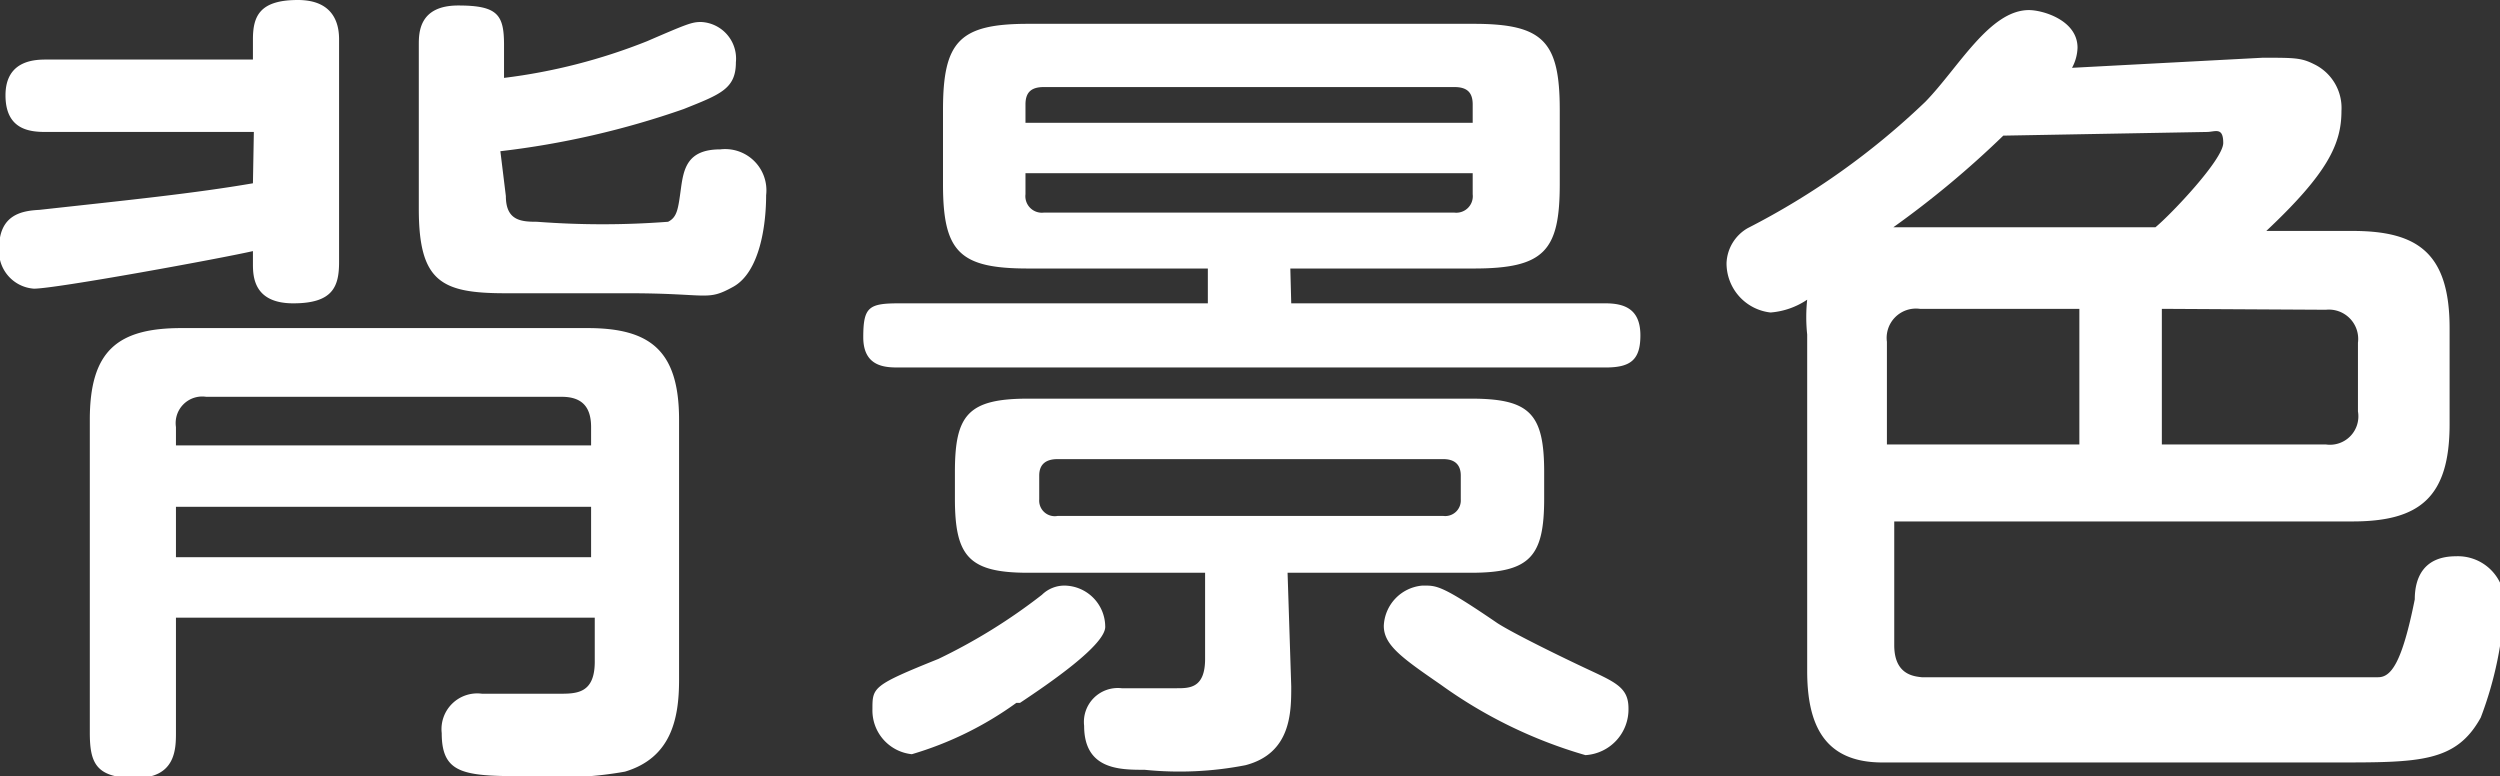 <svg id="レイヤー_1" data-name="レイヤー 1" xmlns="http://www.w3.org/2000/svg" viewBox="0 0 27.28 8.47"><rect x="0" y="0" width="27.28" height="8.47" fill="#333333" stroke="none"/><defs><style>.cls-1{fill:#fff;}</style></defs><path class="cls-1" d="M408.25,294.7H406c-.16,0-.46,0-.46-.4s.35-.39.46-.39h2.24v-.22c0-.25.07-.43.49-.43s.45.3.45.43v2.43c0,.27-.07.45-.5.45s-.44-.29-.44-.43V296c-.35.08-2.15.41-2.39.41a.41.41,0,0,1-.38-.44c0-.37.25-.41.44-.42,1-.11,1.69-.18,2.33-.29ZM407.4,300v1.25c0,.18,0,.5-.44.5s-.5-.17-.5-.5v-3.41c0-.75.3-1,1-1h4.43c.68,0,1,.24,1,1v2.84c0,.43-.09.85-.59,1a3.93,3.93,0,0,1-1,.05c-.73,0-1,0-1-.47a.39.39,0,0,1,.44-.43l.84,0c.19,0,.39,0,.39-.35V300Zm4.53-1.88v-.2c0-.22-.1-.33-.32-.33h-3.88a.29.29,0,0,0-.33.33v.2Zm-4.53.67v.55h4.53v-.55Zm3.6-3.39c0,.27.17.28.34.28a9.42,9.42,0,0,0,1.43,0c.1-.05.11-.14.14-.36s.07-.43.43-.43a.45.45,0,0,1,.5.5c0,.33-.07.84-.36,1s-.26.07-1.14.07H411c-.7,0-.95-.12-.95-.92v-1.79c0-.13,0-.43.43-.43s.5.1.5.43v.36a6.27,6.27,0,0,0,1.56-.4c.44-.19.49-.21.59-.21a.4.4,0,0,1,.38.44c0,.29-.17.35-.57.51a9.32,9.32,0,0,1-2,.46Z" transform="translate(-405.48 -293.26)"/><path class="cls-1" d="M419.57,296.57H423c.23,0,.38.08.38.35s-.11.35-.38.35h-7.71c-.14,0-.39,0-.39-.33s.06-.37.39-.37h3.37v-.38H416.7c-.75,0-.93-.18-.93-.92v-.81c0-.75.18-.94.93-.94h4.86c.76,0,.94.19.94.94v.81c0,.73-.17.92-.94.92h-2Zm-3,4.36a3.75,3.75,0,0,1-1.14.56A.48.48,0,0,1,415,301c0-.24,0-.26.72-.55a6.2,6.2,0,0,0,1.13-.7.35.35,0,0,1,.25-.1.45.45,0,0,1,.44.44C417.56,300.29,416.91,300.73,416.61,300.93Zm3-.18c0,.28,0,.73-.5.86a3.76,3.76,0,0,1-1.1.05c-.27,0-.66,0-.66-.48a.37.37,0,0,1,.41-.41l.6,0c.14,0,.31,0,.31-.32v-.94h-1.93c-.65,0-.8-.18-.8-.81v-.29c0-.62.14-.8.8-.8h4.83c.64,0,.8.16.8.8v.29c0,.63-.15.81-.8.81h-2Zm-2.9-6.15h4.88v-.2c0-.13-.06-.19-.2-.19h-4.48c-.14,0-.2.06-.2.19Zm0,.55v.23a.18.18,0,0,0,.2.2h4.48a.18.18,0,0,0,.2-.2v-.23Zm.35,3.12c-.12,0-.2.05-.2.18v.26a.17.17,0,0,0,.2.18h4.21a.17.17,0,0,0,.19-.18v-.26c0-.14-.09-.18-.19-.18Zm4,1.38c.14,0,.2,0,.8.41.17.11.7.37,1,.51s.43.2.43.42a.5.5,0,0,1-.47.51,5.13,5.13,0,0,1-1.58-.77c-.42-.29-.62-.43-.62-.64A.46.46,0,0,1,421,299.65Z" transform="translate(-405.48 -293.26)"/><path class="cls-1" d="M430.17,293.89c.35,0,.42,0,.56.07a.53.53,0,0,1,.3.51c0,.36-.15.68-.82,1.31h.94c.7,0,1.06.23,1.06,1.06v1.05c0,.8-.33,1.06-1.06,1.06h-5v1.35c0,.32.21.34.3.35h2.42c.35,0,2.42,0,2.56,0s.26-.15.4-.85c0-.24.1-.47.45-.47a.51.51,0,0,1,.53.48,4,4,0,0,1-.26,1.28c-.27.49-.67.49-1.58.49h-3.4c-.38,0-1.23,0-1.55,0-.64,0-.82-.42-.82-1v-3.67a1.8,1.8,0,0,1,0-.38.83.83,0,0,1-.4.14.54.54,0,0,1-.48-.54.46.46,0,0,1,.23-.38,8.18,8.18,0,0,0,1.94-1.38c.36-.37.7-1,1.13-1,.15,0,.53.11.53.41a.49.49,0,0,1-.06.22Zm-2,2.74h-1.74a.32.32,0,0,0-.36.36v1.12h2.1Zm-.83-1.89a10.4,10.4,0,0,1-1.2,1H429c.17-.14.74-.74.74-.92s-.09-.12-.18-.12Zm1.73,1.89v1.48h1.79a.31.31,0,0,0,.35-.36V297a.32.32,0,0,0-.35-.36Z" transform="translate(-405.48 -293.26)"/></svg>